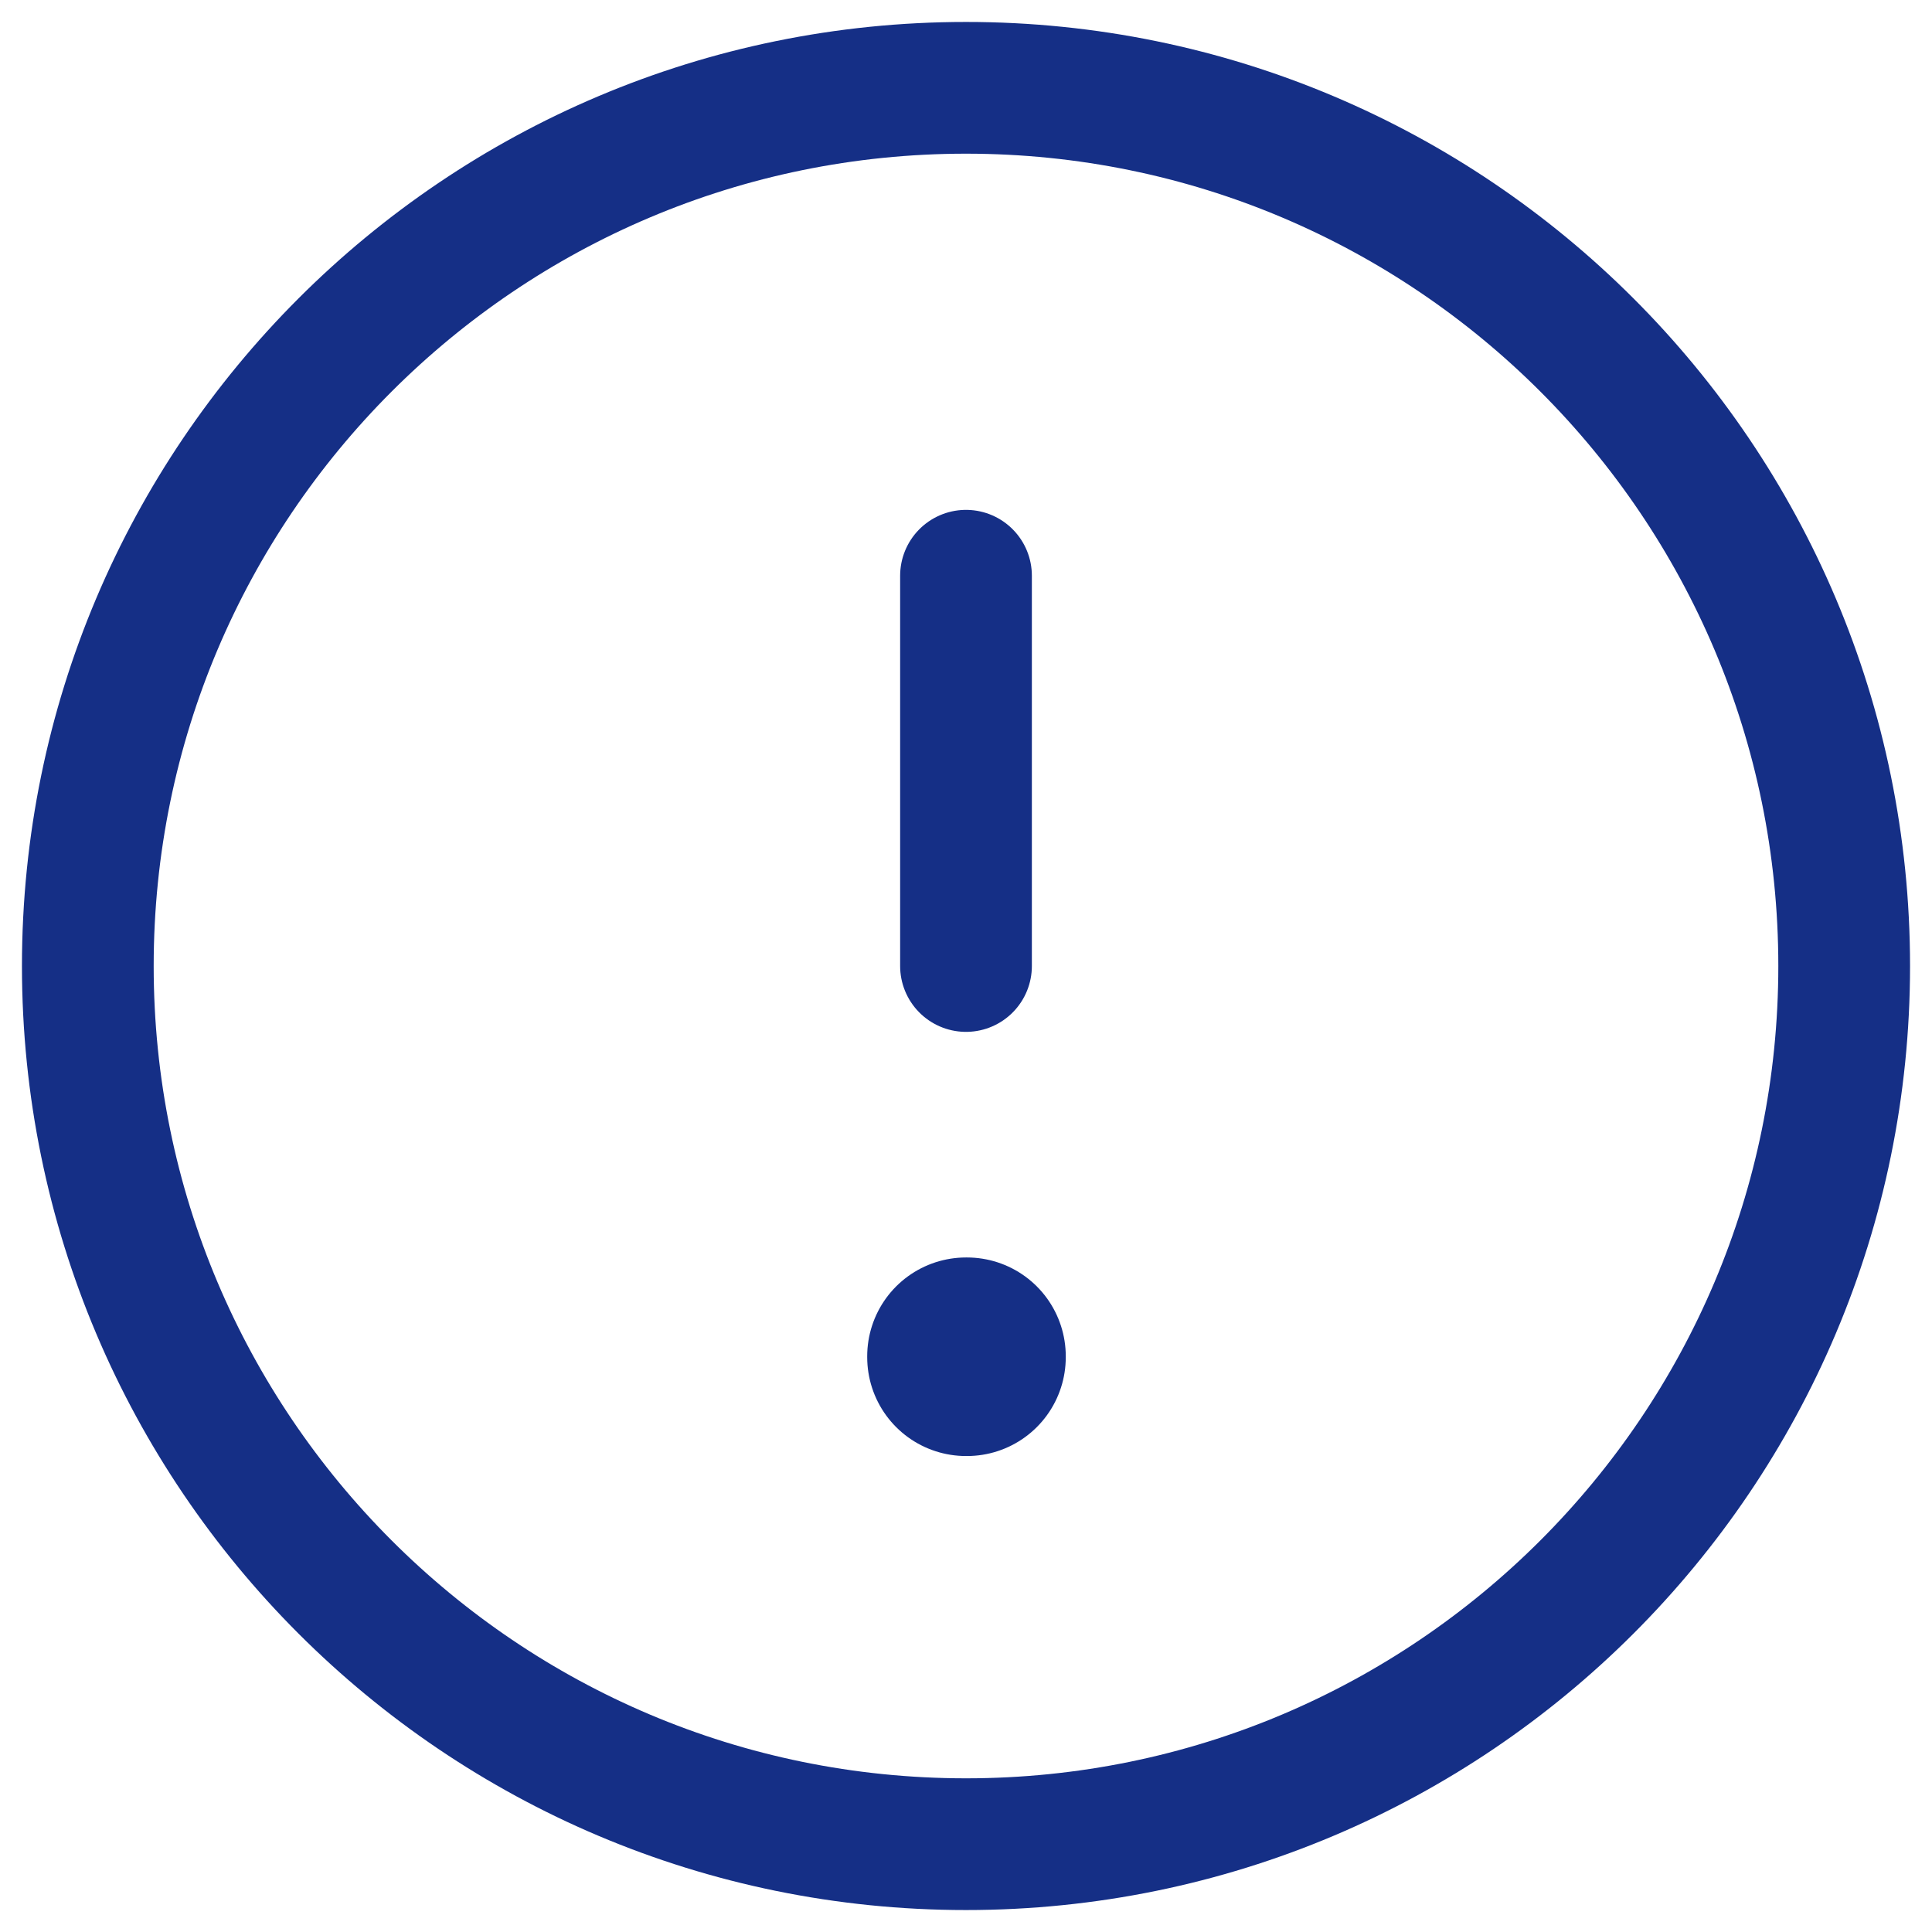 <?xml version="1.0" encoding="UTF-8"?> <svg xmlns="http://www.w3.org/2000/svg" width="22" height="22" viewBox="0 0 22 22" fill="none"> <path d="M11 21C16.523 21 21 16.523 21 11C21 5.477 16.523 1 11 1C5.477 1 1 5.477 1 11C1 16.523 5.477 21 11 21Z" stroke="#152F86" stroke-width="1.5" stroke-linecap="round" stroke-linejoin="round"></path> <path d="M11 15.444H11.011V15.455H11V15.444Z" stroke="#152F86" stroke-width="2.25" stroke-linejoin="round"></path> <path d="M11 11V6.556" stroke="#152F86" stroke-width="1.5" stroke-linecap="round" stroke-linejoin="round"></path> </svg> 